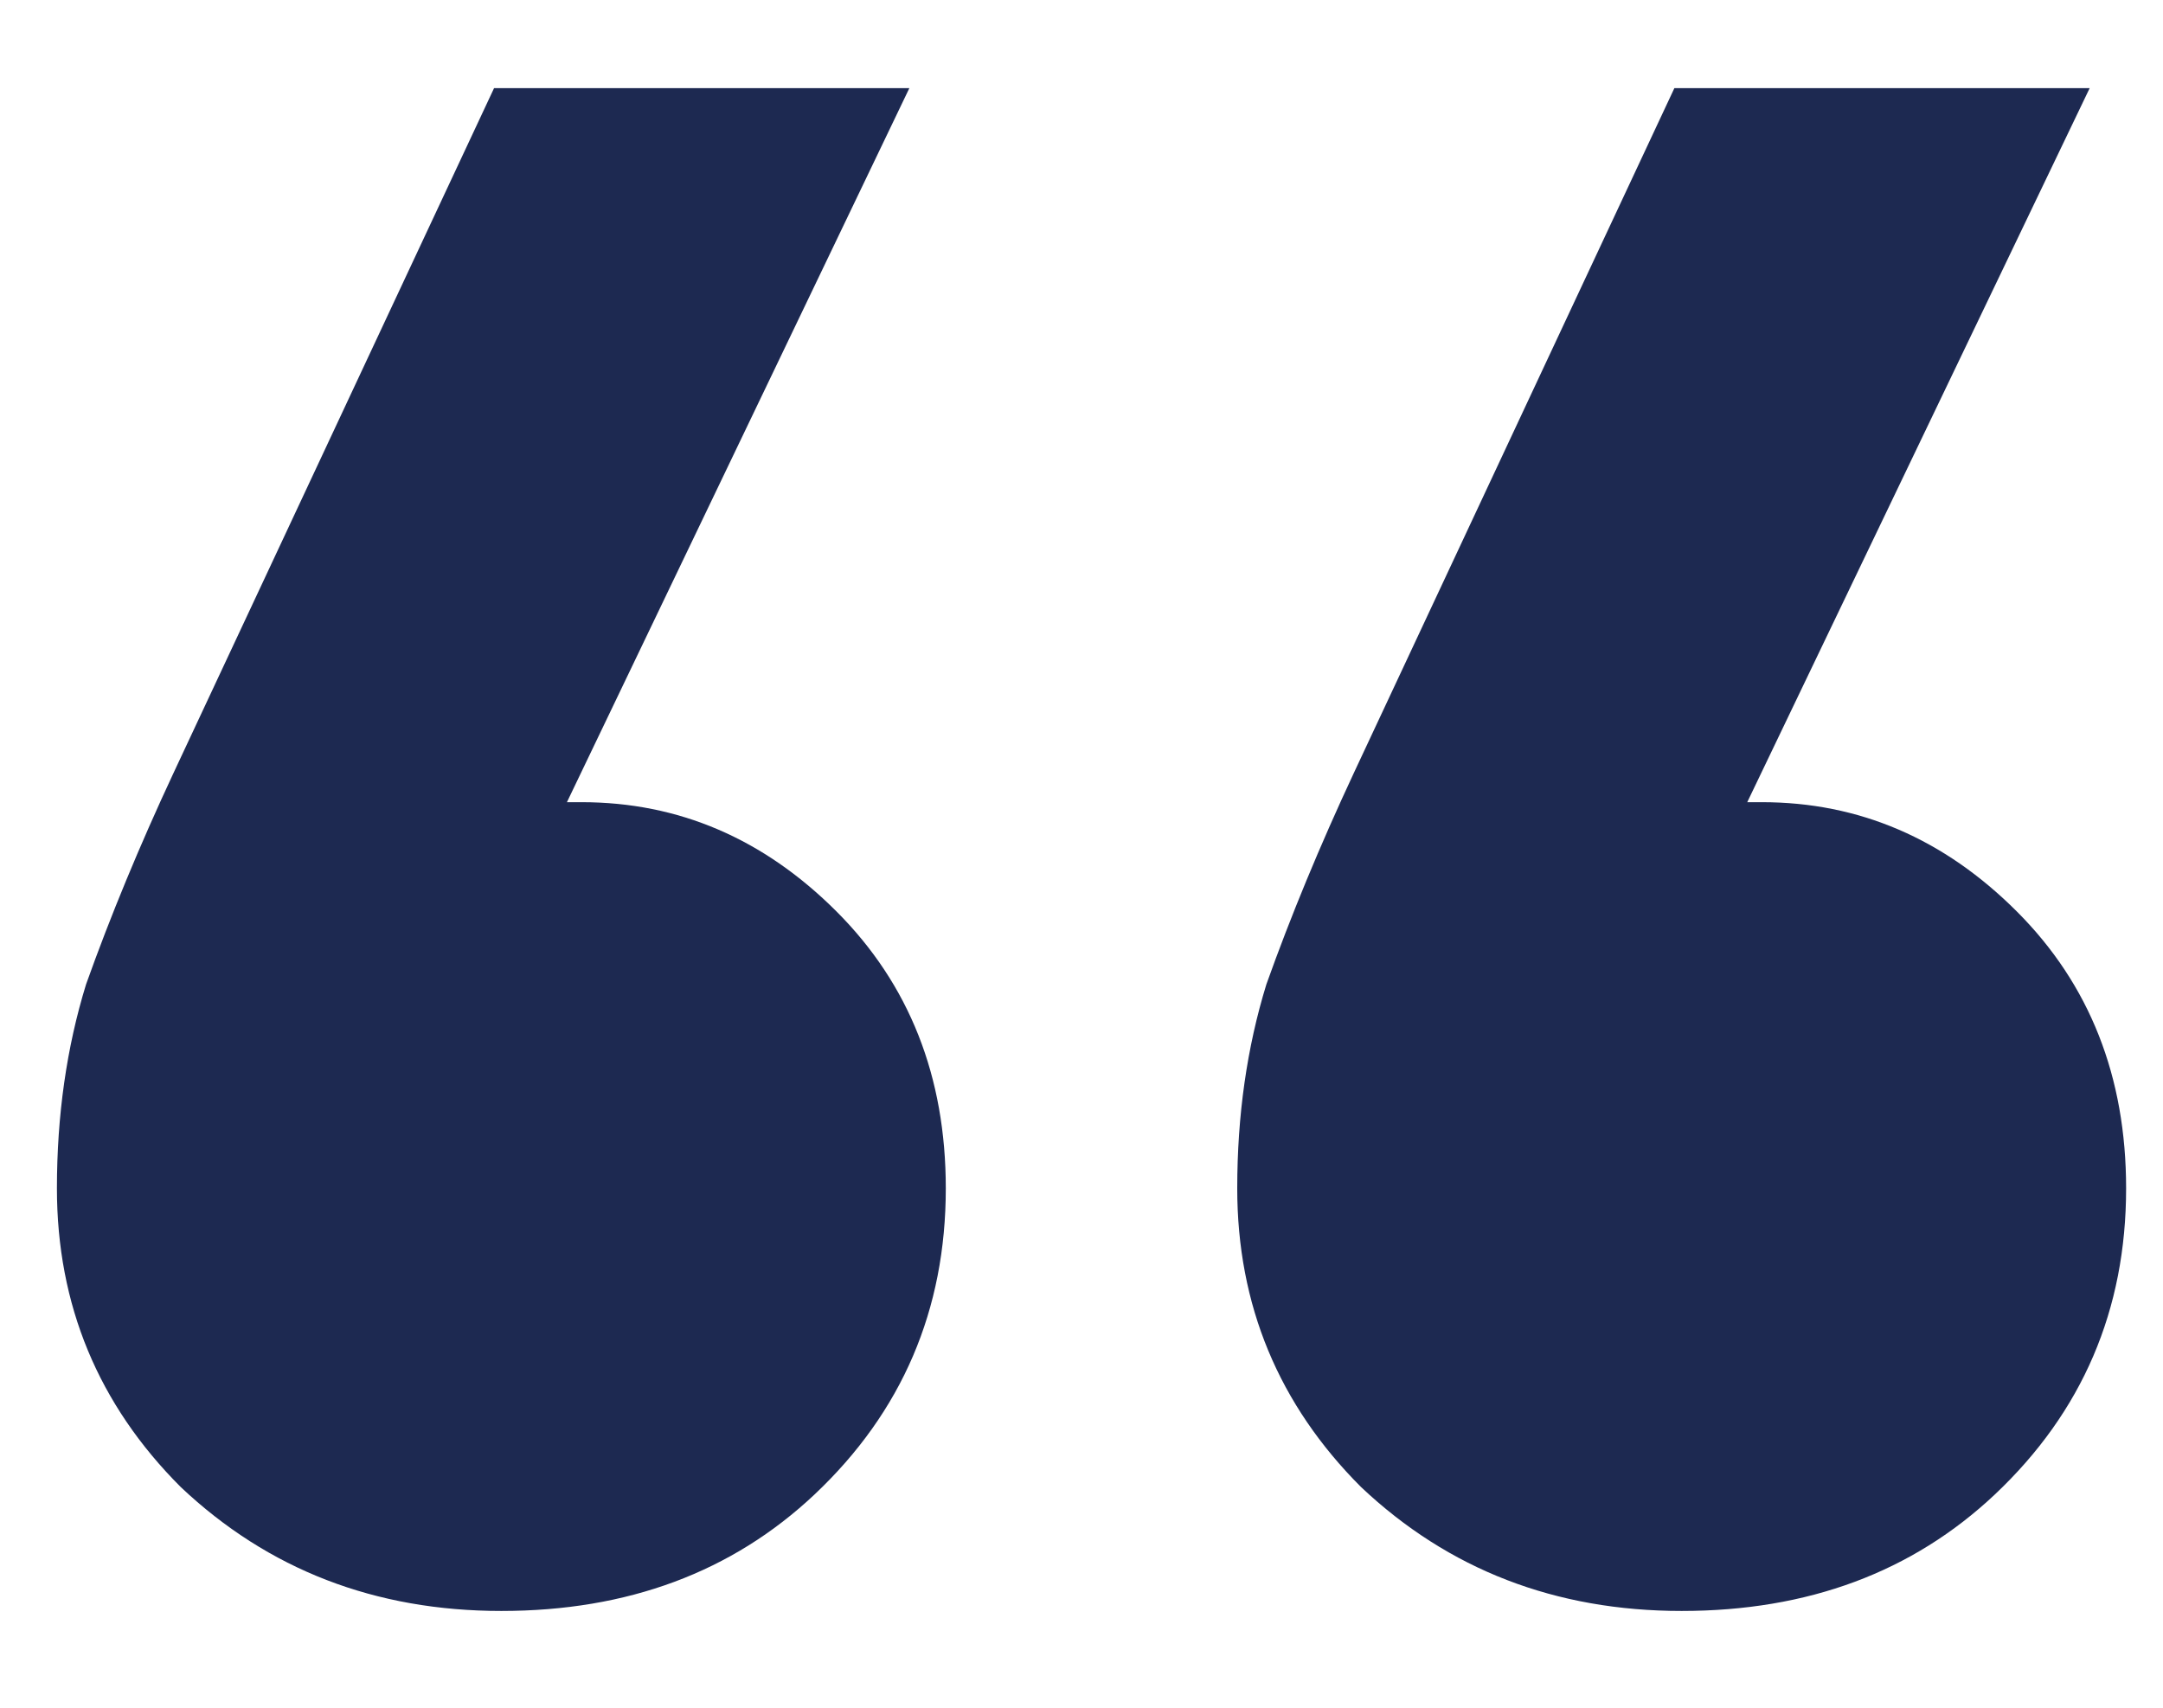 <svg width="19" height="15" viewBox="0 0 19 15" fill="none" xmlns="http://www.w3.org/2000/svg">
<path d="M7.988 0.774L4.98 7.046H5.108C5.961 7.046 6.708 7.366 7.348 8.006C7.988 8.646 8.308 9.457 8.308 10.438C8.308 11.505 7.924 12.401 7.156 13.126C6.431 13.809 5.513 14.15 4.404 14.15C3.295 14.15 2.356 13.787 1.588 13.062C0.863 12.337 0.5 11.462 0.5 10.438C0.5 9.798 0.585 9.201 0.756 8.646C0.969 8.049 1.225 7.43 1.524 6.79L4.34 0.774H7.988ZM18.356 0.774L15.348 7.046H15.476C16.329 7.046 17.076 7.366 17.716 8.006C18.356 8.646 18.676 9.457 18.676 10.438C18.676 11.505 18.292 12.401 17.524 13.126C16.799 13.809 15.881 14.15 14.772 14.15C13.663 14.15 12.724 13.787 11.956 13.062C11.231 12.337 10.868 11.462 10.868 10.438C10.868 9.798 10.953 9.201 11.124 8.646C11.337 8.049 11.593 7.43 11.892 6.79L14.708 0.774H18.356Z" fill="#1D2951"/>
</svg>
